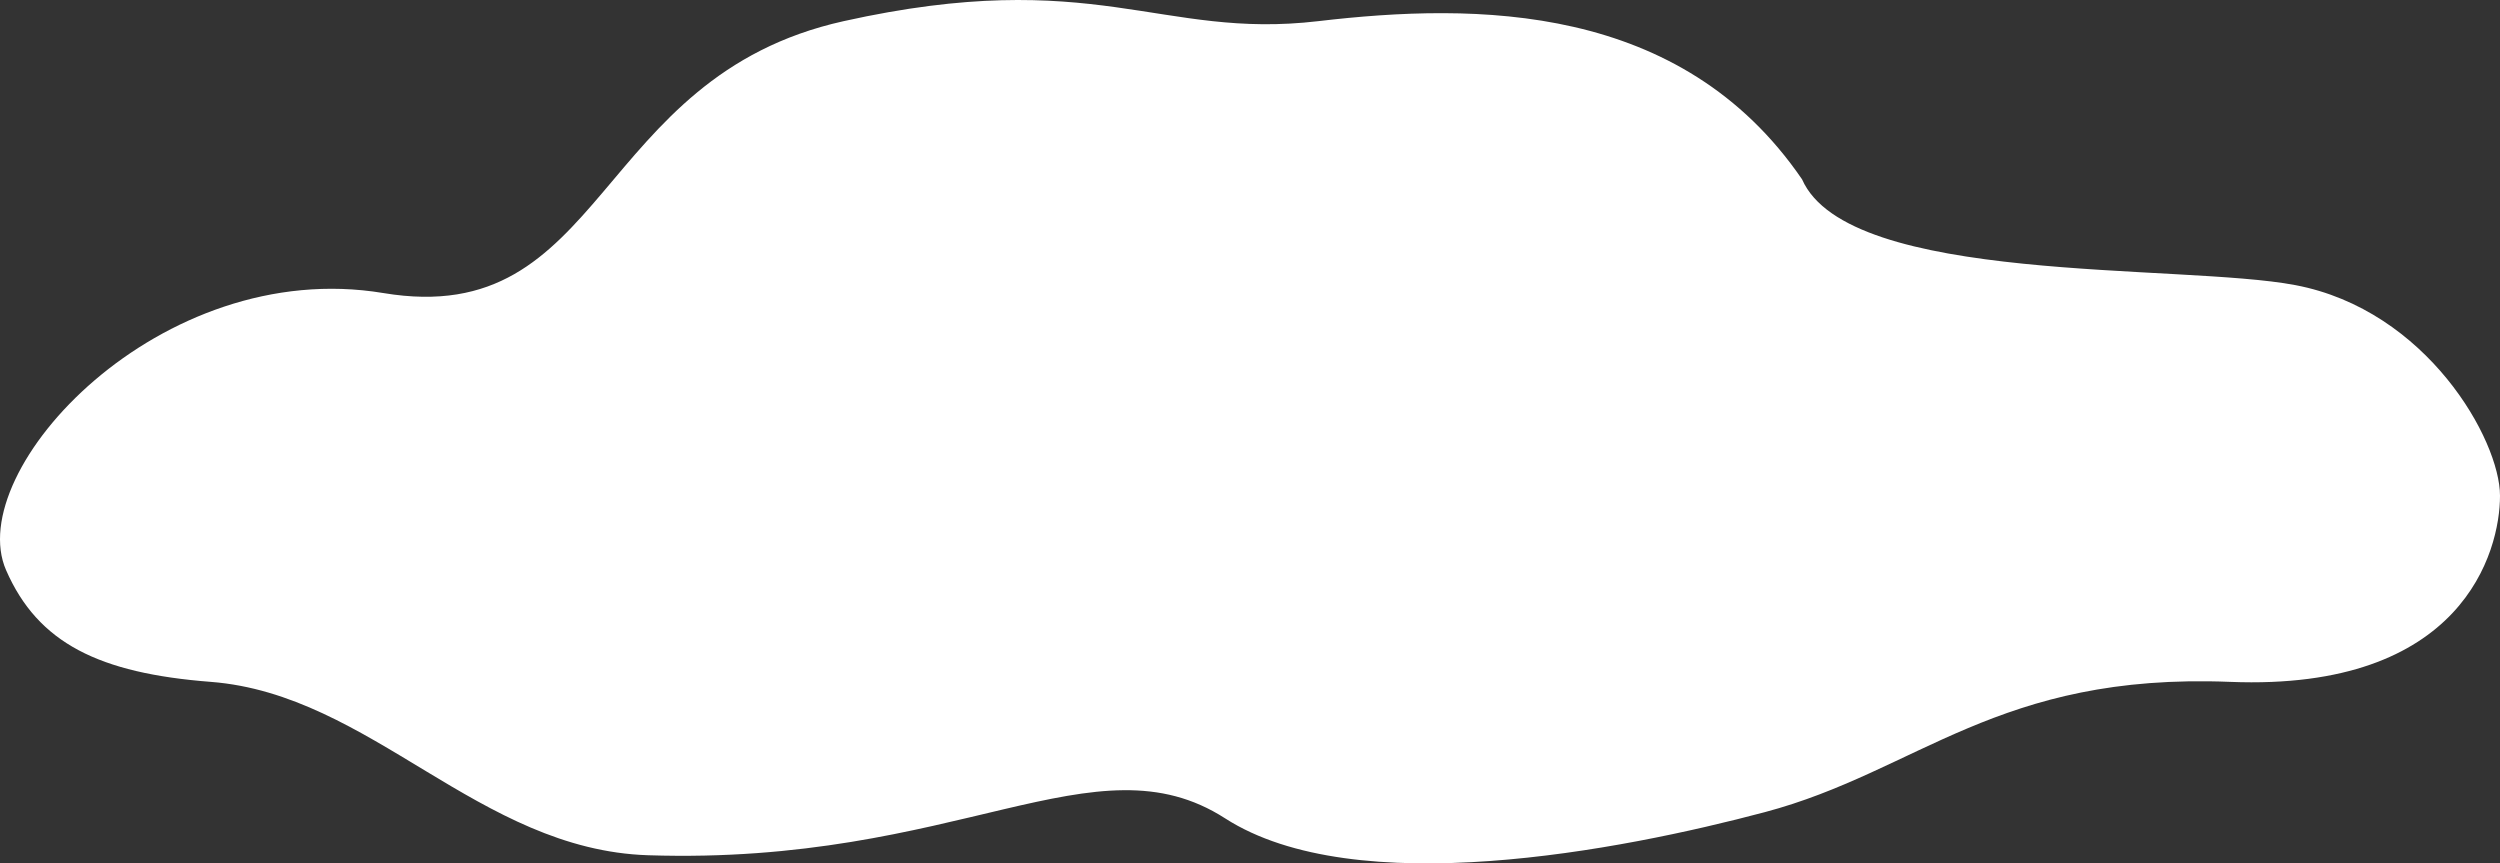 <svg xmlns="http://www.w3.org/2000/svg" xmlns:xlink="http://www.w3.org/1999/xlink" width="227.565" height="78.591" viewBox="0 0 227.565 78.591"><rect x="0" y="0" width="227.565" height="78.591" fill="#333333" stroke="none"/><defs><clipPath id="a"><rect width="227.565" height="78.591" fill="none"/></clipPath></defs><g clip-path="url(#a)"><path d="M.554,51.9c-3.97-9.085,14.023-28.612,34.353-25.223S53.919,7.009,76.789,1.927s28.8,1.694,43.2,0,33.035-1.694,44.047,14.4c4.235,9.625,34.423,7.637,44.894,9.625,11.983,2.274,18.635,14.092,18.635,19.175S224.177,62.915,203,62.068s-28.382,8.143-42.353,11.858c-13.124,3.49-37.271,8.189-49.13.565S87.236,78.771,59,77.85c-15.449-.5-25.224-14.653-39.812-15.782C9.02,61.28,3.459,58.551.554,51.9" fill="#fff"/></g></svg>